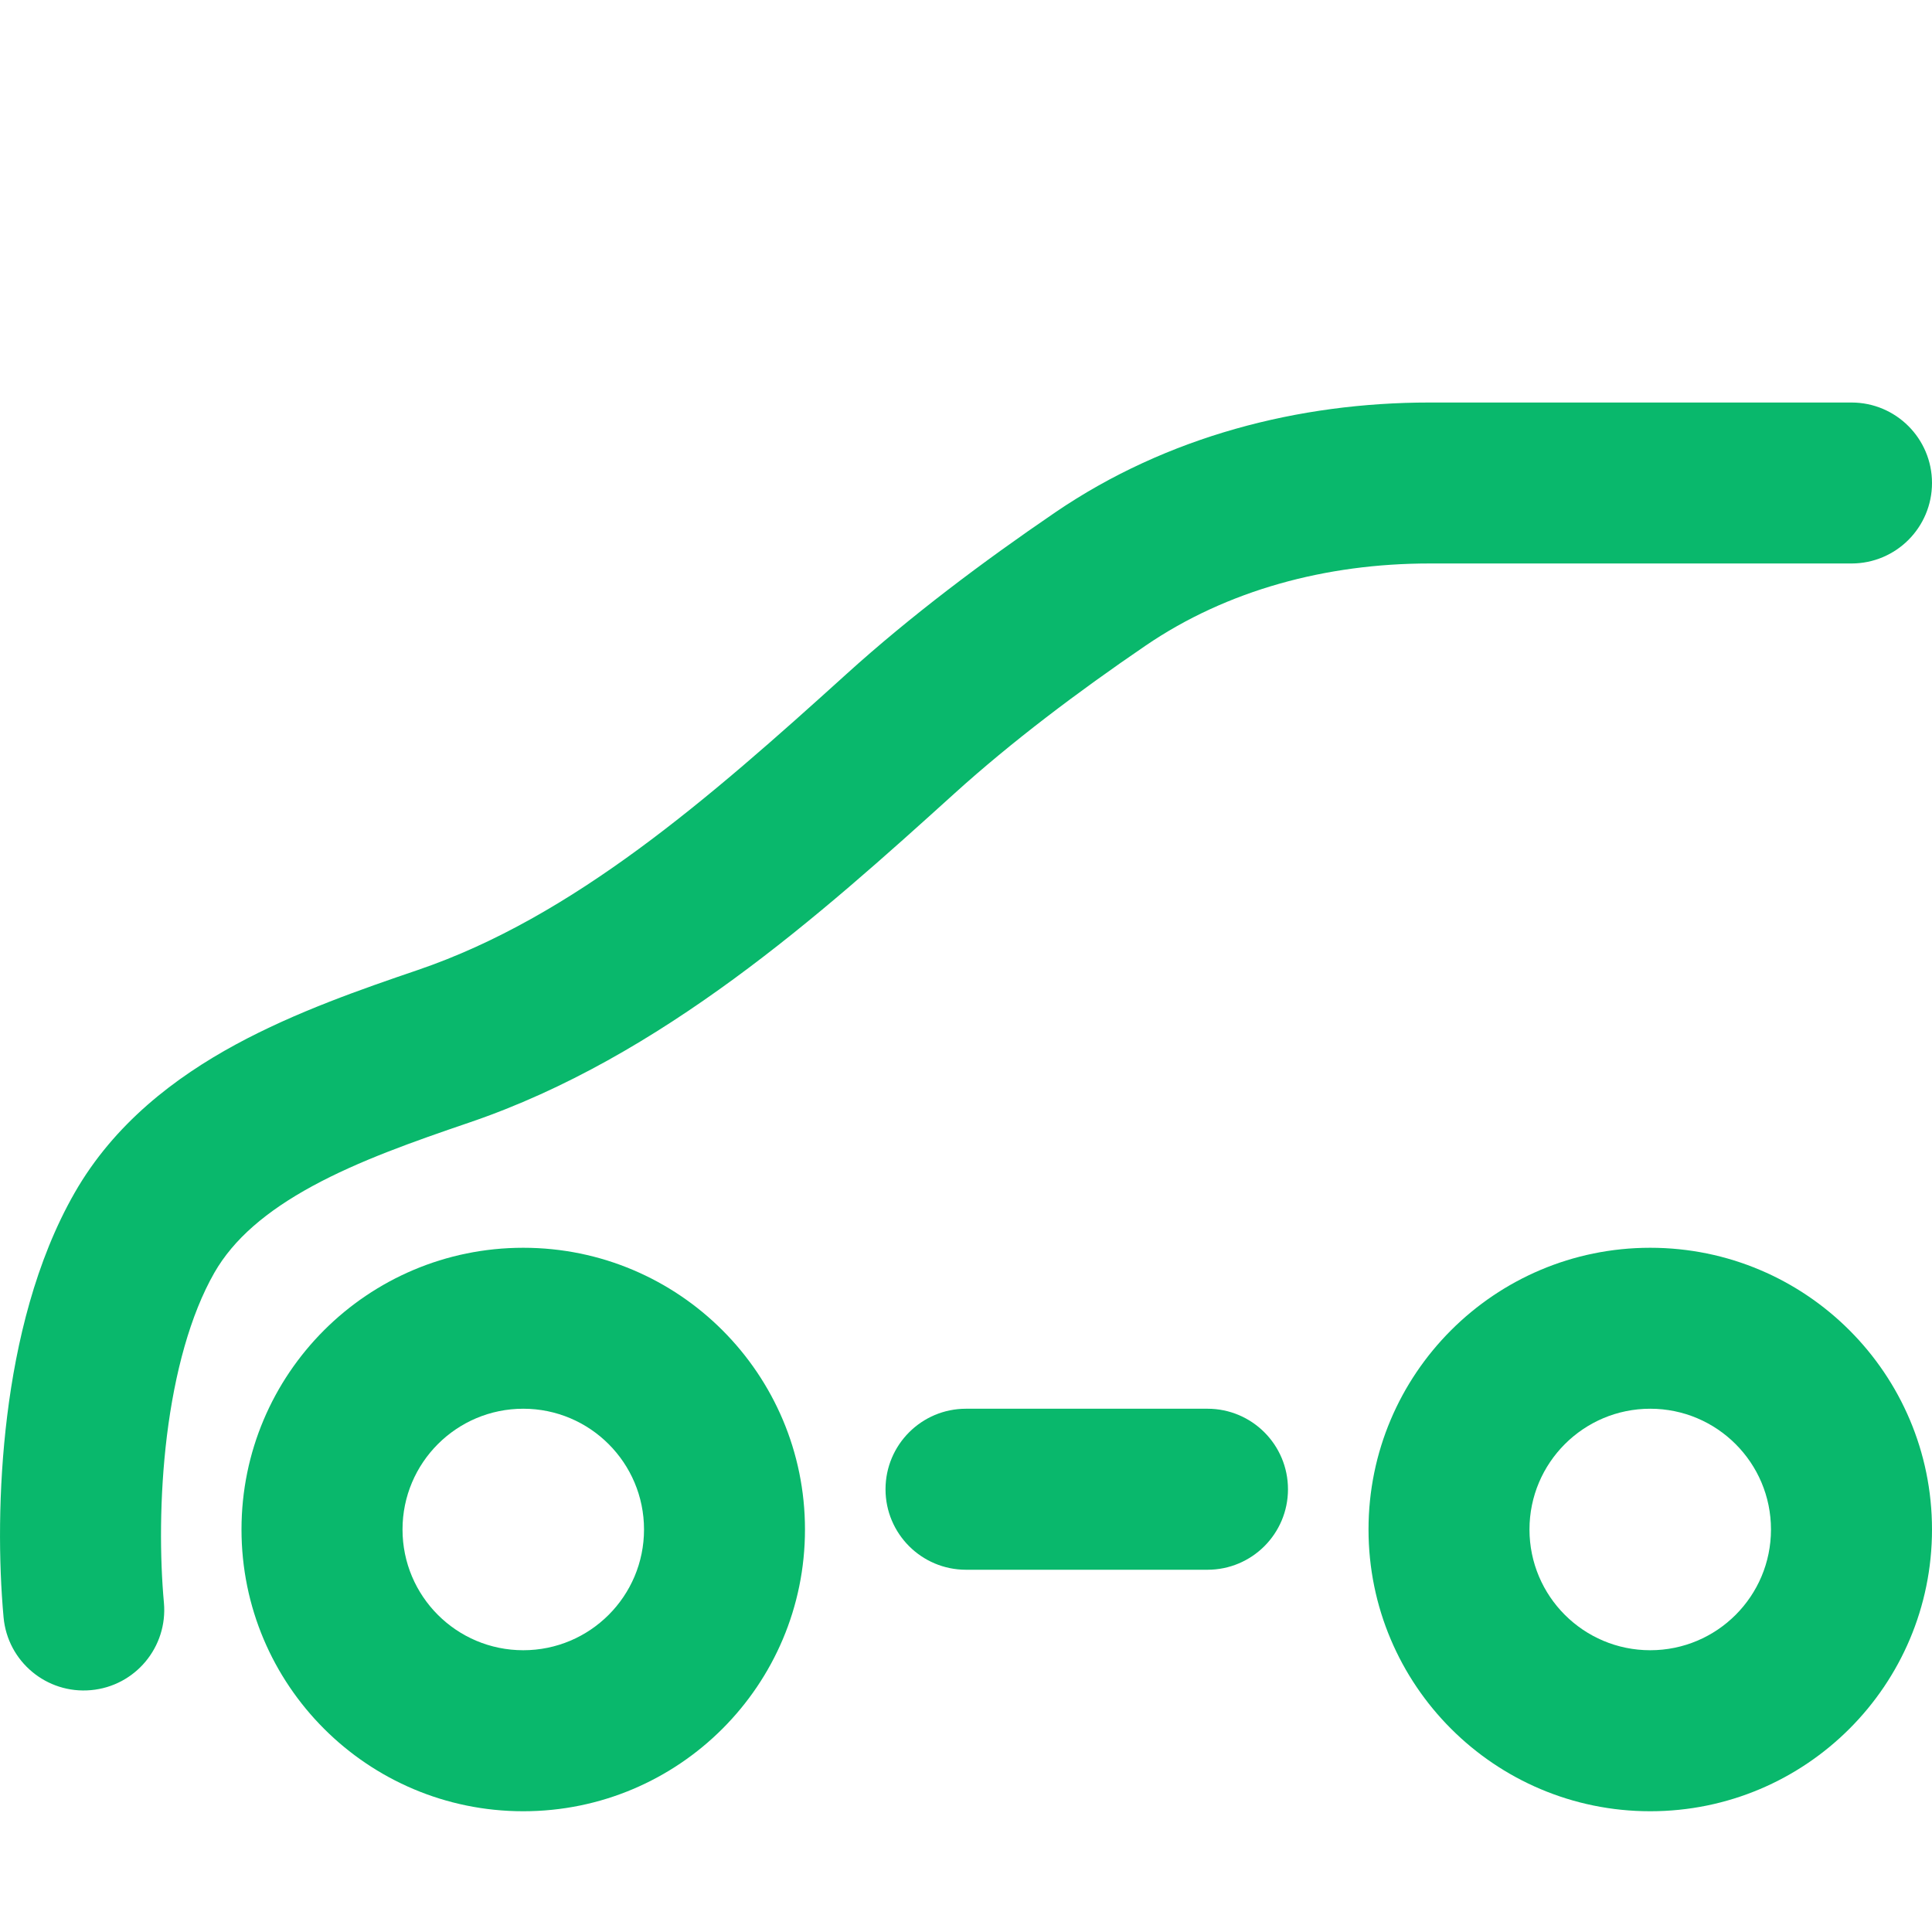 <svg xmlns="http://www.w3.org/2000/svg" fill="none" viewBox="0 0 32 32" height="32" width="32">
<path fill="#09B86C" d="M8.667 27.333C9.771 27.333 10.667 26.438 10.667 25.333C10.667 24.229 9.771 23.333 8.667 23.333C7.562 23.333 6.667 24.229 6.667 25.333C6.667 26.438 7.562 27.333 8.667 27.333ZM8.667 30C11.244 30 13.333 27.911 13.333 25.333C13.333 22.756 11.244 20.667 8.667 20.667C6.089 20.667 4 22.756 4 25.333C4 27.911 6.089 30 8.667 30Z" clip-rule="evenodd" fill-rule="evenodd"></path>
<path fill="#09B86C" d="M27.333 27.333C28.438 27.333 29.333 26.438 29.333 25.333C29.333 24.229 28.438 23.333 27.333 23.333C26.229 23.333 25.333 24.229 25.333 25.333C25.333 26.438 26.229 27.333 27.333 27.333ZM27.333 30C29.911 30 32 27.911 32 25.333C32 22.756 29.911 20.667 27.333 20.667C24.756 20.667 22.667 22.756 22.667 25.333C22.667 27.911 24.756 30 27.333 30Z" clip-rule="evenodd" fill-rule="evenodd"></path>
<path fill="#09B86C" d="M30.667 9.333L23.675 9.333C21.966 9.333 20.323 9.775 18.98 10.69C17.855 11.457 16.75 12.29 15.807 13.144C13.586 15.154 10.961 17.506 7.781 18.59C6.842 18.91 5.949 19.225 5.177 19.644C4.412 20.06 3.869 20.524 3.55 21.081C3.151 21.78 2.894 22.738 2.765 23.779C2.639 24.805 2.648 25.814 2.715 26.546C2.781 27.279 2.241 27.928 1.507 27.994C0.774 28.061 0.125 27.521 0.059 26.787C-0.023 25.885 -0.033 24.684 0.119 23.451C0.269 22.234 0.59 20.885 1.236 19.757C1.892 18.611 2.899 17.846 3.905 17.3C4.904 16.758 6.003 16.379 6.921 16.066C9.496 15.188 11.73 13.237 14.017 11.167C15.08 10.204 16.291 9.296 17.479 8.486C19.331 7.224 21.518 6.667 23.675 6.667L30.667 6.667C31.403 6.667 32 7.264 32 8C32 8.736 31.403 9.333 30.667 9.333Z" clip-rule="evenodd" fill-rule="evenodd"></path>
<path fill="#09B86C" d="M14.667 24.667C14.667 23.93 15.264 23.333 16 23.333H20C20.736 23.333 21.333 23.93 21.333 24.667C21.333 25.403 20.736 26 20 26H16C15.264 26 14.667 25.403 14.667 24.667Z" clip-rule="evenodd" fill-rule="evenodd"></path>
</svg>
